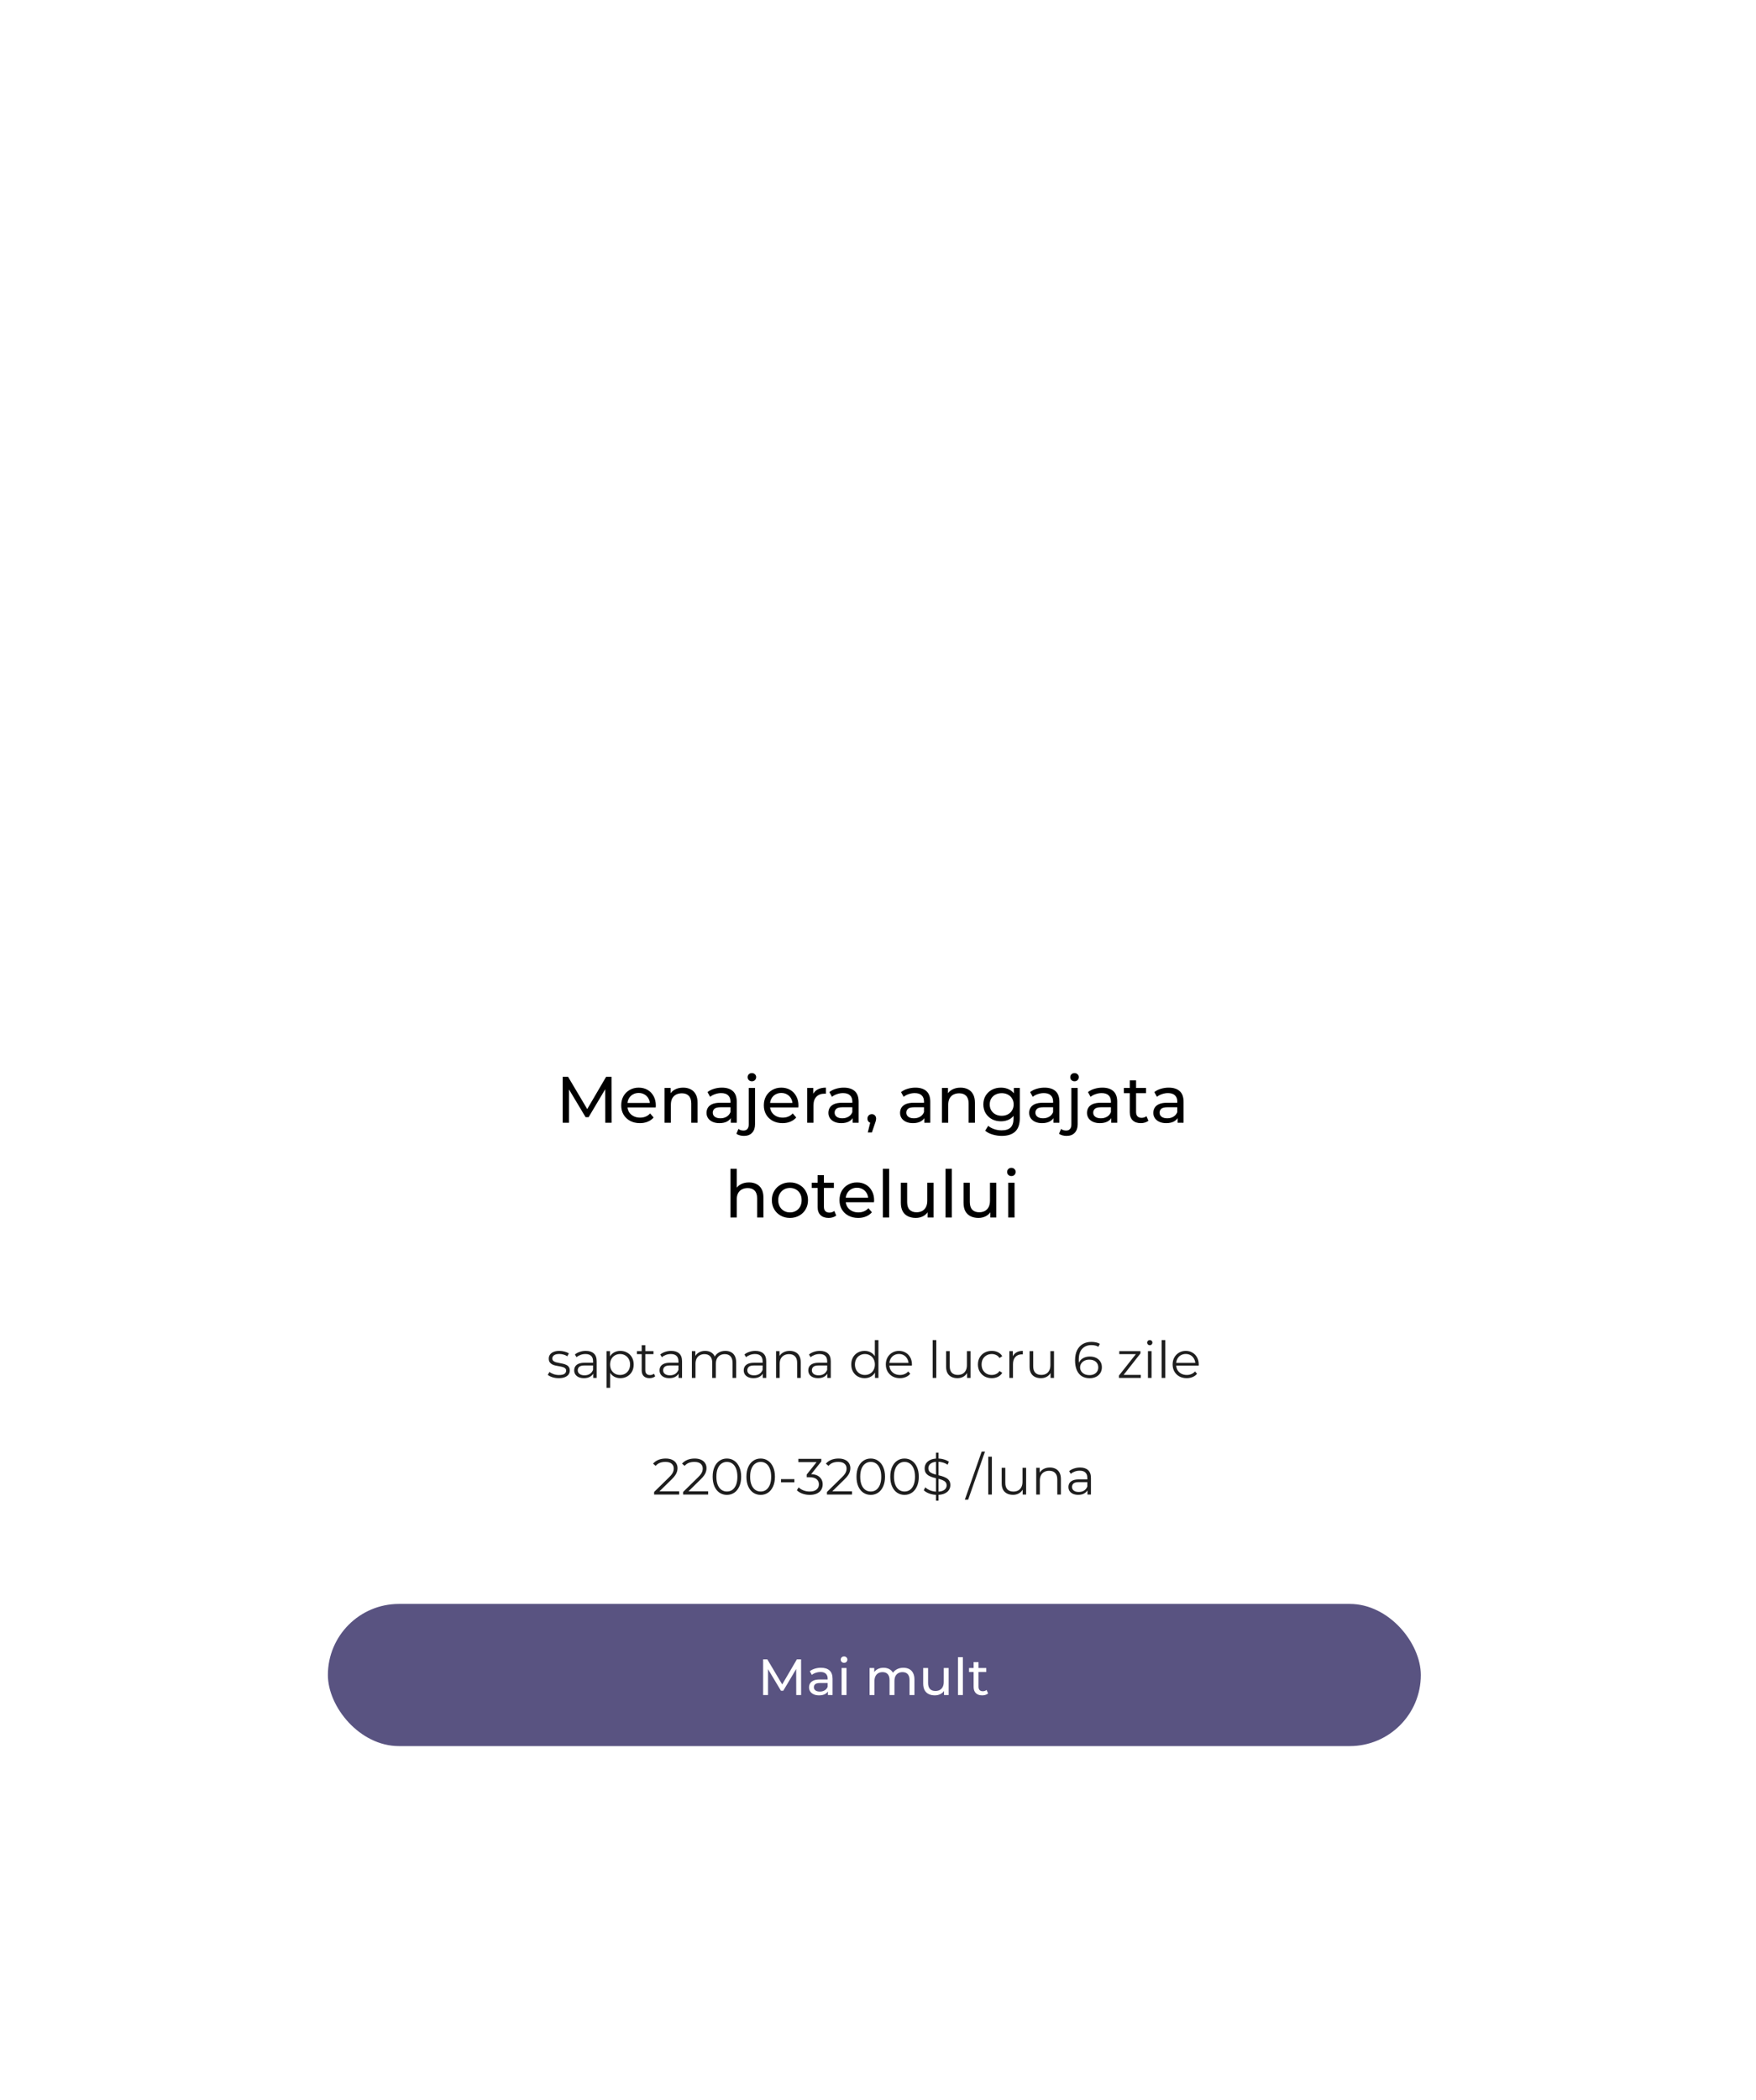 <?xml version="1.0" encoding="UTF-8"?> <svg xmlns="http://www.w3.org/2000/svg" width="482" height="576" viewBox="0 0 482 576" fill="none"> <g filter="url(#filter0_dd_89_2)"> <rect x="60" y="64" width="360" height="450" rx="20" fill="white"></rect> </g> <path d="M154.457 308V295.4H155.933L161.585 304.922H160.793L166.373 295.4H167.849L167.867 308H166.139L166.121 298.118H166.535L161.567 306.47H160.739L155.735 298.118H156.185V308H154.457ZM175.645 308.108C174.625 308.108 173.725 307.898 172.945 307.478C172.177 307.058 171.577 306.482 171.145 305.75C170.725 305.018 170.515 304.178 170.515 303.23C170.515 302.282 170.719 301.442 171.127 300.71C171.547 299.978 172.117 299.408 172.837 299C173.569 298.58 174.391 298.37 175.303 298.37C176.227 298.37 177.043 298.574 177.751 298.982C178.459 299.39 179.011 299.966 179.407 300.71C179.815 301.442 180.019 302.3 180.019 303.284C180.019 303.356 180.013 303.44 180.001 303.536C180.001 303.632 179.995 303.722 179.983 303.806H171.865V302.564H179.083L178.381 302.996C178.393 302.384 178.267 301.838 178.003 301.358C177.739 300.878 177.373 300.506 176.905 300.242C176.449 299.966 175.915 299.828 175.303 299.828C174.703 299.828 174.169 299.966 173.701 300.242C173.233 300.506 172.867 300.884 172.603 301.376C172.339 301.856 172.207 302.408 172.207 303.032V303.32C172.207 303.956 172.351 304.526 172.639 305.03C172.939 305.522 173.353 305.906 173.881 306.182C174.409 306.458 175.015 306.596 175.699 306.596C176.263 306.596 176.773 306.5 177.229 306.308C177.697 306.116 178.105 305.828 178.453 305.444L179.407 306.56C178.975 307.064 178.435 307.448 177.787 307.712C177.151 307.976 176.437 308.108 175.645 308.108ZM187.512 298.37C188.292 298.37 188.976 298.52 189.564 298.82C190.164 299.12 190.632 299.576 190.968 300.188C191.304 300.8 191.472 301.574 191.472 302.51V308H189.744V302.708C189.744 301.784 189.516 301.088 189.06 300.62C188.616 300.152 187.986 299.918 187.17 299.918C186.558 299.918 186.024 300.038 185.568 300.278C185.112 300.518 184.758 300.872 184.506 301.34C184.266 301.808 184.146 302.39 184.146 303.086V308H182.418V298.46H184.074V301.034L183.804 300.35C184.116 299.726 184.596 299.24 185.244 298.892C185.892 298.544 186.648 298.37 187.512 298.37ZM200.592 308V305.984L200.502 305.606V302.168C200.502 301.436 200.286 300.872 199.854 300.476C199.434 300.068 198.798 299.864 197.946 299.864C197.382 299.864 196.83 299.96 196.29 300.152C195.75 300.332 195.294 300.578 194.922 300.89L194.202 299.594C194.694 299.198 195.282 298.898 195.966 298.694C196.662 298.478 197.388 298.37 198.144 298.37C199.452 298.37 200.46 298.688 201.168 299.324C201.876 299.96 202.23 300.932 202.23 302.24V308H200.592ZM197.46 308.108C196.752 308.108 196.128 307.988 195.588 307.748C195.06 307.508 194.652 307.178 194.364 306.758C194.076 306.326 193.932 305.84 193.932 305.3C193.932 304.784 194.052 304.316 194.292 303.896C194.544 303.476 194.946 303.14 195.498 302.888C196.062 302.636 196.818 302.51 197.766 302.51H200.79V303.752H197.838C196.974 303.752 196.392 303.896 196.092 304.184C195.792 304.472 195.642 304.82 195.642 305.228C195.642 305.696 195.828 306.074 196.2 306.362C196.572 306.638 197.088 306.776 197.748 306.776C198.396 306.776 198.96 306.632 199.44 306.344C199.932 306.056 200.286 305.636 200.502 305.084L200.844 306.272C200.616 306.836 200.214 307.286 199.638 307.622C199.062 307.946 198.336 308.108 197.46 308.108ZM204.204 311.6C203.808 311.6 203.43 311.552 203.07 311.456C202.698 311.36 202.386 311.216 202.134 311.024L202.692 309.692C203.052 309.992 203.52 310.142 204.096 310.142C204.552 310.142 204.9 309.998 205.14 309.71C205.392 309.434 205.518 309.02 205.518 308.468V298.46H207.246V308.432C207.246 309.404 206.982 310.172 206.454 310.736C205.938 311.312 205.188 311.6 204.204 311.6ZM206.382 296.624C206.046 296.624 205.764 296.516 205.536 296.3C205.32 296.084 205.212 295.82 205.212 295.508C205.212 295.184 205.32 294.914 205.536 294.698C205.764 294.482 206.046 294.374 206.382 294.374C206.718 294.374 206.994 294.482 207.21 294.698C207.438 294.902 207.552 295.16 207.552 295.472C207.552 295.796 207.444 296.072 207.228 296.3C207.012 296.516 206.73 296.624 206.382 296.624ZM214.791 308.108C213.771 308.108 212.871 307.898 212.091 307.478C211.323 307.058 210.723 306.482 210.291 305.75C209.871 305.018 209.661 304.178 209.661 303.23C209.661 302.282 209.865 301.442 210.273 300.71C210.693 299.978 211.263 299.408 211.983 299C212.715 298.58 213.537 298.37 214.449 298.37C215.373 298.37 216.189 298.574 216.897 298.982C217.605 299.39 218.157 299.966 218.553 300.71C218.961 301.442 219.165 302.3 219.165 303.284C219.165 303.356 219.159 303.44 219.147 303.536C219.147 303.632 219.141 303.722 219.129 303.806H211.011V302.564H218.229L217.527 302.996C217.539 302.384 217.413 301.838 217.149 301.358C216.885 300.878 216.519 300.506 216.051 300.242C215.595 299.966 215.061 299.828 214.449 299.828C213.849 299.828 213.315 299.966 212.847 300.242C212.379 300.506 212.013 300.884 211.749 301.376C211.485 301.856 211.353 302.408 211.353 303.032V303.32C211.353 303.956 211.497 304.526 211.785 305.03C212.085 305.522 212.499 305.906 213.027 306.182C213.555 306.458 214.161 306.596 214.845 306.596C215.409 306.596 215.919 306.5 216.375 306.308C216.843 306.116 217.251 305.828 217.599 305.444L218.553 306.56C218.121 307.064 217.581 307.448 216.933 307.712C216.297 307.976 215.583 308.108 214.791 308.108ZM221.565 308V298.46H223.221V301.052L223.059 300.404C223.323 299.744 223.767 299.24 224.391 298.892C225.015 298.544 225.783 298.37 226.695 298.37V300.044C226.623 300.032 226.551 300.026 226.479 300.026C226.419 300.026 226.359 300.026 226.299 300.026C225.375 300.026 224.643 300.302 224.103 300.854C223.563 301.406 223.293 302.204 223.293 303.248V308H221.565ZM234.043 308V305.984L233.953 305.606V302.168C233.953 301.436 233.737 300.872 233.305 300.476C232.885 300.068 232.249 299.864 231.397 299.864C230.833 299.864 230.281 299.96 229.741 300.152C229.201 300.332 228.745 300.578 228.373 300.89L227.653 299.594C228.145 299.198 228.733 298.898 229.417 298.694C230.113 298.478 230.839 298.37 231.595 298.37C232.903 298.37 233.911 298.688 234.619 299.324C235.327 299.96 235.681 300.932 235.681 302.24V308H234.043ZM230.911 308.108C230.203 308.108 229.579 307.988 229.039 307.748C228.511 307.508 228.103 307.178 227.815 306.758C227.527 306.326 227.383 305.84 227.383 305.3C227.383 304.784 227.503 304.316 227.743 303.896C227.995 303.476 228.397 303.14 228.949 302.888C229.513 302.636 230.269 302.51 231.217 302.51H234.241V303.752H231.289C230.425 303.752 229.843 303.896 229.543 304.184C229.243 304.472 229.093 304.82 229.093 305.228C229.093 305.696 229.279 306.074 229.651 306.362C230.023 306.638 230.539 306.776 231.199 306.776C231.847 306.776 232.411 306.632 232.891 306.344C233.383 306.056 233.737 305.636 233.953 305.084L234.295 306.272C234.067 306.836 233.665 307.286 233.089 307.622C232.513 307.946 231.787 308.108 230.911 308.108ZM238.195 310.664L239.095 307.028L239.329 308.072C238.981 308.072 238.687 307.964 238.447 307.748C238.219 307.532 238.105 307.238 238.105 306.866C238.105 306.506 238.219 306.212 238.447 305.984C238.687 305.756 238.975 305.642 239.311 305.642C239.659 305.642 239.941 305.762 240.157 306.002C240.373 306.23 240.481 306.518 240.481 306.866C240.481 306.986 240.469 307.106 240.445 307.226C240.433 307.334 240.403 307.466 240.355 307.622C240.319 307.766 240.259 307.946 240.175 308.162L239.329 310.664H238.195ZM253.713 308V305.984L253.623 305.606V302.168C253.623 301.436 253.407 300.872 252.975 300.476C252.555 300.068 251.919 299.864 251.067 299.864C250.503 299.864 249.951 299.96 249.411 300.152C248.871 300.332 248.415 300.578 248.043 300.89L247.323 299.594C247.815 299.198 248.403 298.898 249.087 298.694C249.783 298.478 250.509 298.37 251.265 298.37C252.573 298.37 253.581 298.688 254.289 299.324C254.997 299.96 255.351 300.932 255.351 302.24V308H253.713ZM250.581 308.108C249.873 308.108 249.249 307.988 248.709 307.748C248.181 307.508 247.773 307.178 247.485 306.758C247.197 306.326 247.053 305.84 247.053 305.3C247.053 304.784 247.173 304.316 247.413 303.896C247.665 303.476 248.067 303.14 248.619 302.888C249.183 302.636 249.939 302.51 250.887 302.51H253.911V303.752H250.959C250.095 303.752 249.513 303.896 249.213 304.184C248.913 304.472 248.763 304.82 248.763 305.228C248.763 305.696 248.949 306.074 249.321 306.362C249.693 306.638 250.209 306.776 250.869 306.776C251.517 306.776 252.081 306.632 252.561 306.344C253.053 306.056 253.407 305.636 253.623 305.084L253.965 306.272C253.737 306.836 253.335 307.286 252.759 307.622C252.183 307.946 251.457 308.108 250.581 308.108ZM263.643 298.37C264.423 298.37 265.107 298.52 265.695 298.82C266.295 299.12 266.763 299.576 267.099 300.188C267.435 300.8 267.603 301.574 267.603 302.51V308H265.875V302.708C265.875 301.784 265.647 301.088 265.191 300.62C264.747 300.152 264.117 299.918 263.301 299.918C262.689 299.918 262.155 300.038 261.699 300.278C261.243 300.518 260.889 300.872 260.637 301.34C260.397 301.808 260.277 302.39 260.277 303.086V308H258.549V298.46H260.205V301.034L259.935 300.35C260.247 299.726 260.727 299.24 261.375 298.892C262.023 298.544 262.779 298.37 263.643 298.37ZM274.977 311.6C274.101 311.6 273.249 311.474 272.421 311.222C271.605 310.982 270.939 310.634 270.423 310.178L271.251 308.846C271.695 309.23 272.241 309.53 272.889 309.746C273.537 309.974 274.215 310.088 274.923 310.088C276.051 310.088 276.879 309.824 277.407 309.296C277.935 308.768 278.199 307.964 278.199 306.884V304.868L278.379 302.978L278.289 301.07V298.46H279.927V306.704C279.927 308.384 279.507 309.62 278.667 310.412C277.827 311.204 276.597 311.6 274.977 311.6ZM274.761 307.604C273.837 307.604 273.009 307.412 272.277 307.028C271.557 306.632 270.981 306.086 270.549 305.39C270.129 304.694 269.919 303.89 269.919 302.978C269.919 302.054 270.129 301.25 270.549 300.566C270.981 299.87 271.557 299.33 272.277 298.946C273.009 298.562 273.837 298.37 274.761 298.37C275.577 298.37 276.321 298.538 276.993 298.874C277.665 299.198 278.199 299.702 278.595 300.386C279.003 301.07 279.207 301.934 279.207 302.978C279.207 304.01 279.003 304.868 278.595 305.552C278.199 306.236 277.665 306.752 276.993 307.1C276.321 307.436 275.577 307.604 274.761 307.604ZM274.959 306.092C275.595 306.092 276.159 305.96 276.651 305.696C277.143 305.432 277.527 305.066 277.803 304.598C278.091 304.13 278.235 303.59 278.235 302.978C278.235 302.366 278.091 301.826 277.803 301.358C277.527 300.89 277.143 300.53 276.651 300.278C276.159 300.014 275.595 299.882 274.959 299.882C274.323 299.882 273.753 300.014 273.249 300.278C272.757 300.53 272.367 300.89 272.079 301.358C271.803 301.826 271.665 302.366 271.665 302.978C271.665 303.59 271.803 304.13 272.079 304.598C272.367 305.066 272.757 305.432 273.249 305.696C273.753 305.96 274.323 306.092 274.959 306.092ZM289.151 308V305.984L289.061 305.606V302.168C289.061 301.436 288.845 300.872 288.413 300.476C287.993 300.068 287.357 299.864 286.505 299.864C285.941 299.864 285.389 299.96 284.849 300.152C284.309 300.332 283.853 300.578 283.481 300.89L282.761 299.594C283.253 299.198 283.841 298.898 284.525 298.694C285.221 298.478 285.947 298.37 286.703 298.37C288.011 298.37 289.019 298.688 289.727 299.324C290.435 299.96 290.789 300.932 290.789 302.24V308H289.151ZM286.019 308.108C285.311 308.108 284.687 307.988 284.147 307.748C283.619 307.508 283.211 307.178 282.923 306.758C282.635 306.326 282.491 305.84 282.491 305.3C282.491 304.784 282.611 304.316 282.851 303.896C283.103 303.476 283.505 303.14 284.057 302.888C284.621 302.636 285.377 302.51 286.325 302.51H289.349V303.752H286.397C285.533 303.752 284.951 303.896 284.651 304.184C284.351 304.472 284.201 304.82 284.201 305.228C284.201 305.696 284.387 306.074 284.759 306.362C285.131 306.638 285.647 306.776 286.307 306.776C286.955 306.776 287.519 306.632 287.999 306.344C288.491 306.056 288.845 305.636 289.061 305.084L289.403 306.272C289.175 306.836 288.773 307.286 288.197 307.622C287.621 307.946 286.895 308.108 286.019 308.108ZM292.763 311.6C292.367 311.6 291.989 311.552 291.629 311.456C291.257 311.36 290.945 311.216 290.693 311.024L291.251 309.692C291.611 309.992 292.079 310.142 292.655 310.142C293.111 310.142 293.459 309.998 293.699 309.71C293.951 309.434 294.077 309.02 294.077 308.468V298.46H295.805V308.432C295.805 309.404 295.541 310.172 295.013 310.736C294.497 311.312 293.747 311.6 292.763 311.6ZM294.941 296.624C294.605 296.624 294.323 296.516 294.095 296.3C293.879 296.084 293.771 295.82 293.771 295.508C293.771 295.184 293.879 294.914 294.095 294.698C294.323 294.482 294.605 294.374 294.941 294.374C295.277 294.374 295.553 294.482 295.769 294.698C295.997 294.902 296.111 295.16 296.111 295.472C296.111 295.796 296.003 296.072 295.787 296.3C295.571 296.516 295.289 296.624 294.941 296.624ZM305.024 308V305.984L304.934 305.606V302.168C304.934 301.436 304.718 300.872 304.286 300.476C303.866 300.068 303.23 299.864 302.378 299.864C301.814 299.864 301.262 299.96 300.722 300.152C300.182 300.332 299.726 300.578 299.354 300.89L298.634 299.594C299.126 299.198 299.714 298.898 300.398 298.694C301.094 298.478 301.82 298.37 302.576 298.37C303.884 298.37 304.892 298.688 305.6 299.324C306.308 299.96 306.662 300.932 306.662 302.24V308H305.024ZM301.892 308.108C301.184 308.108 300.56 307.988 300.02 307.748C299.492 307.508 299.084 307.178 298.796 306.758C298.508 306.326 298.364 305.84 298.364 305.3C298.364 304.784 298.484 304.316 298.724 303.896C298.976 303.476 299.378 303.14 299.93 302.888C300.494 302.636 301.25 302.51 302.198 302.51H305.222V303.752H302.27C301.406 303.752 300.824 303.896 300.524 304.184C300.224 304.472 300.074 304.82 300.074 305.228C300.074 305.696 300.26 306.074 300.632 306.362C301.004 306.638 301.52 306.776 302.18 306.776C302.828 306.776 303.392 306.632 303.872 306.344C304.364 306.056 304.718 305.636 304.934 305.084L305.276 306.272C305.048 306.836 304.646 307.286 304.07 307.622C303.494 307.946 302.768 308.108 301.892 308.108ZM313.136 308.108C312.176 308.108 311.432 307.85 310.904 307.334C310.376 306.818 310.112 306.08 310.112 305.12V296.372H311.84V305.048C311.84 305.564 311.966 305.96 312.218 306.236C312.482 306.512 312.854 306.65 313.334 306.65C313.874 306.65 314.324 306.5 314.684 306.2L315.224 307.442C314.96 307.67 314.642 307.838 314.27 307.946C313.91 308.054 313.532 308.108 313.136 308.108ZM308.492 299.882V298.46H314.576V299.882H308.492ZM323.235 308V305.984L323.145 305.606V302.168C323.145 301.436 322.929 300.872 322.497 300.476C322.077 300.068 321.441 299.864 320.589 299.864C320.025 299.864 319.473 299.96 318.933 300.152C318.393 300.332 317.937 300.578 317.565 300.89L316.845 299.594C317.337 299.198 317.925 298.898 318.609 298.694C319.305 298.478 320.031 298.37 320.787 298.37C322.095 298.37 323.103 298.688 323.811 299.324C324.519 299.96 324.873 300.932 324.873 302.24V308H323.235ZM320.103 308.108C319.395 308.108 318.771 307.988 318.231 307.748C317.703 307.508 317.295 307.178 317.007 306.758C316.719 306.326 316.575 305.84 316.575 305.3C316.575 304.784 316.695 304.316 316.935 303.896C317.187 303.476 317.589 303.14 318.141 302.888C318.705 302.636 319.461 302.51 320.409 302.51H323.433V303.752H320.481C319.617 303.752 319.035 303.896 318.735 304.184C318.435 304.472 318.285 304.82 318.285 305.228C318.285 305.696 318.471 306.074 318.843 306.362C319.215 306.638 319.731 306.776 320.391 306.776C321.039 306.776 321.603 306.632 322.083 306.344C322.575 306.056 322.929 305.636 323.145 305.084L323.487 306.272C323.259 306.836 322.857 307.286 322.281 307.622C321.705 307.946 320.979 308.108 320.103 308.108ZM205.591 324.37C206.371 324.37 207.055 324.52 207.643 324.82C208.243 325.12 208.711 325.576 209.047 326.188C209.383 326.8 209.551 327.574 209.551 328.51V334H207.823V328.708C207.823 327.784 207.595 327.088 207.139 326.62C206.695 326.152 206.065 325.918 205.249 325.918C204.637 325.918 204.103 326.038 203.647 326.278C203.191 326.518 202.837 326.872 202.585 327.34C202.345 327.808 202.225 328.39 202.225 329.086V334H200.497V320.644H202.225V327.034L201.883 326.35C202.195 325.726 202.675 325.24 203.323 324.892C203.971 324.544 204.727 324.37 205.591 324.37ZM216.835 334.108C215.875 334.108 215.023 333.898 214.279 333.478C213.535 333.058 212.947 332.482 212.515 331.75C212.083 331.006 211.867 330.166 211.867 329.23C211.867 328.282 212.083 327.442 212.515 326.71C212.947 325.978 213.535 325.408 214.279 325C215.023 324.58 215.875 324.37 216.835 324.37C217.783 324.37 218.629 324.58 219.373 325C220.129 325.408 220.717 325.978 221.137 326.71C221.569 327.43 221.785 328.27 221.785 329.23C221.785 330.178 221.569 331.018 221.137 331.75C220.717 332.482 220.129 333.058 219.373 333.478C218.629 333.898 217.783 334.108 216.835 334.108ZM216.835 332.596C217.447 332.596 217.993 332.458 218.473 332.182C218.965 331.906 219.349 331.516 219.625 331.012C219.901 330.496 220.039 329.902 220.039 329.23C220.039 328.546 219.901 327.958 219.625 327.466C219.349 326.962 218.965 326.572 218.473 326.296C217.993 326.02 217.447 325.882 216.835 325.882C216.223 325.882 215.677 326.02 215.197 326.296C214.717 326.572 214.333 326.962 214.045 327.466C213.757 327.958 213.613 328.546 213.613 329.23C213.613 329.902 213.757 330.496 214.045 331.012C214.333 331.516 214.717 331.906 215.197 332.182C215.677 332.458 216.223 332.596 216.835 332.596ZM227.451 334.108C226.491 334.108 225.747 333.85 225.219 333.334C224.691 332.818 224.427 332.08 224.427 331.12V322.372H226.155V331.048C226.155 331.564 226.281 331.96 226.533 332.236C226.797 332.512 227.169 332.65 227.649 332.65C228.189 332.65 228.639 332.5 228.999 332.2L229.539 333.442C229.275 333.67 228.957 333.838 228.585 333.946C228.225 334.054 227.847 334.108 227.451 334.108ZM222.807 325.882V324.46H228.891V325.882H222.807ZM235.56 334.108C234.54 334.108 233.64 333.898 232.86 333.478C232.092 333.058 231.492 332.482 231.06 331.75C230.64 331.018 230.43 330.178 230.43 329.23C230.43 328.282 230.634 327.442 231.042 326.71C231.462 325.978 232.032 325.408 232.752 325C233.484 324.58 234.306 324.37 235.218 324.37C236.142 324.37 236.958 324.574 237.666 324.982C238.374 325.39 238.926 325.966 239.322 326.71C239.73 327.442 239.934 328.3 239.934 329.284C239.934 329.356 239.928 329.44 239.916 329.536C239.916 329.632 239.91 329.722 239.898 329.806H231.78V328.564H238.998L238.296 328.996C238.308 328.384 238.182 327.838 237.918 327.358C237.654 326.878 237.288 326.506 236.82 326.242C236.364 325.966 235.83 325.828 235.218 325.828C234.618 325.828 234.084 325.966 233.616 326.242C233.148 326.506 232.782 326.884 232.518 327.376C232.254 327.856 232.122 328.408 232.122 329.032V329.32C232.122 329.956 232.266 330.526 232.554 331.03C232.854 331.522 233.268 331.906 233.796 332.182C234.324 332.458 234.93 332.596 235.614 332.596C236.178 332.596 236.688 332.5 237.144 332.308C237.612 332.116 238.02 331.828 238.368 331.444L239.322 332.56C238.89 333.064 238.35 333.448 237.702 333.712C237.066 333.976 236.352 334.108 235.56 334.108ZM242.333 334V320.644H244.061V334H242.333ZM251.375 334.108C250.559 334.108 249.839 333.958 249.215 333.658C248.603 333.358 248.123 332.902 247.775 332.29C247.439 331.666 247.271 330.886 247.271 329.95V324.46H248.999V329.752C248.999 330.688 249.221 331.39 249.665 331.858C250.121 332.326 250.757 332.56 251.573 332.56C252.173 332.56 252.695 332.44 253.139 332.2C253.583 331.948 253.925 331.588 254.165 331.12C254.405 330.64 254.525 330.064 254.525 329.392V324.46H256.253V334H254.615V331.426L254.885 332.11C254.573 332.746 254.105 333.238 253.481 333.586C252.857 333.934 252.155 334.108 251.375 334.108ZM259.542 334V320.644H261.27V334H259.542ZM268.584 334.108C267.768 334.108 267.048 333.958 266.424 333.658C265.812 333.358 265.332 332.902 264.984 332.29C264.648 331.666 264.48 330.886 264.48 329.95V324.46H266.208V329.752C266.208 330.688 266.43 331.39 266.874 331.858C267.33 332.326 267.966 332.56 268.782 332.56C269.382 332.56 269.904 332.44 270.348 332.2C270.792 331.948 271.134 331.588 271.374 331.12C271.614 330.64 271.734 330.064 271.734 329.392V324.46H273.462V334H271.824V331.426L272.094 332.11C271.782 332.746 271.314 333.238 270.69 333.586C270.066 333.934 269.364 334.108 268.584 334.108ZM276.751 334V324.46H278.479V334H276.751ZM277.615 322.624C277.279 322.624 276.997 322.516 276.769 322.3C276.553 322.084 276.445 321.82 276.445 321.508C276.445 321.184 276.553 320.914 276.769 320.698C276.997 320.482 277.279 320.374 277.615 320.374C277.951 320.374 278.227 320.482 278.443 320.698C278.671 320.902 278.785 321.16 278.785 321.472C278.785 321.796 278.677 322.072 278.461 322.3C278.245 322.516 277.963 322.624 277.615 322.624Z" fill="black"></path> <rect x="90" y="440" width="300" height="39" rx="19.5" fill="#595381"></rect> <path d="M209.47 465V455.2H210.618L215.014 462.606H214.398L218.738 455.2H219.886L219.9 465H218.556L218.542 457.314H218.864L215 463.81H214.356L210.464 457.314H210.814V465H209.47ZM227.251 465V463.432L227.181 463.138V460.464C227.181 459.895 227.013 459.456 226.677 459.148C226.35 458.831 225.856 458.672 225.193 458.672C224.754 458.672 224.325 458.747 223.905 458.896C223.485 459.036 223.13 459.227 222.841 459.47L222.281 458.462C222.664 458.154 223.121 457.921 223.653 457.762C224.194 457.594 224.759 457.51 225.347 457.51C226.364 457.51 227.148 457.757 227.699 458.252C228.25 458.747 228.525 459.503 228.525 460.52V465H227.251ZM224.815 465.084C224.264 465.084 223.779 464.991 223.359 464.804C222.948 464.617 222.631 464.361 222.407 464.034C222.183 463.698 222.071 463.32 222.071 462.9C222.071 462.499 222.164 462.135 222.351 461.808C222.547 461.481 222.86 461.22 223.289 461.024C223.728 460.828 224.316 460.73 225.053 460.73H227.405V461.696H225.109C224.437 461.696 223.984 461.808 223.751 462.032C223.518 462.256 223.401 462.527 223.401 462.844C223.401 463.208 223.546 463.502 223.835 463.726C224.124 463.941 224.526 464.048 225.039 464.048C225.543 464.048 225.982 463.936 226.355 463.712C226.738 463.488 227.013 463.161 227.181 462.732L227.447 463.656C227.27 464.095 226.957 464.445 226.509 464.706C226.061 464.958 225.496 465.084 224.815 465.084ZM231.012 465V457.58H232.356V465H231.012ZM231.684 456.152C231.423 456.152 231.204 456.068 231.026 455.9C230.858 455.732 230.774 455.527 230.774 455.284C230.774 455.032 230.858 454.822 231.026 454.654C231.204 454.486 231.423 454.402 231.684 454.402C231.946 454.402 232.16 454.486 232.328 454.654C232.506 454.813 232.594 455.013 232.594 455.256C232.594 455.508 232.51 455.723 232.342 455.9C232.174 456.068 231.955 456.152 231.684 456.152ZM247.964 457.51C248.562 457.51 249.089 457.627 249.546 457.86C250.004 458.093 250.358 458.448 250.61 458.924C250.872 459.4 251.002 460.002 251.002 460.73V465H249.658V460.884C249.658 460.165 249.49 459.624 249.154 459.26C248.818 458.896 248.347 458.714 247.74 458.714C247.292 458.714 246.9 458.807 246.564 458.994C246.228 459.181 245.967 459.456 245.78 459.82C245.603 460.184 245.514 460.637 245.514 461.178V465H244.17V460.884C244.17 460.165 244.002 459.624 243.666 459.26C243.34 458.896 242.868 458.714 242.252 458.714C241.814 458.714 241.426 458.807 241.09 458.994C240.754 459.181 240.493 459.456 240.306 459.82C240.12 460.184 240.026 460.637 240.026 461.178V465H238.682V457.58H239.97V459.554L239.76 459.05C239.994 458.565 240.353 458.187 240.838 457.916C241.324 457.645 241.888 457.51 242.532 457.51C243.242 457.51 243.853 457.687 244.366 458.042C244.88 458.387 245.216 458.915 245.374 459.624L244.828 459.4C245.052 458.831 245.444 458.373 246.004 458.028C246.564 457.683 247.218 457.51 247.964 457.51ZM256.597 465.084C255.963 465.084 255.403 464.967 254.917 464.734C254.441 464.501 254.068 464.146 253.797 463.67C253.536 463.185 253.405 462.578 253.405 461.85V457.58H254.749V461.696C254.749 462.424 254.922 462.97 255.267 463.334C255.622 463.698 256.117 463.88 256.751 463.88C257.218 463.88 257.624 463.787 257.969 463.6C258.315 463.404 258.581 463.124 258.767 462.76C258.954 462.387 259.047 461.939 259.047 461.416V457.58H260.391V465H259.117V462.998L259.327 463.53C259.085 464.025 258.721 464.407 258.235 464.678C257.75 464.949 257.204 465.084 256.597 465.084ZM262.95 465V454.612H264.294V465H262.95ZM269.599 465.084C268.853 465.084 268.274 464.883 267.863 464.482C267.453 464.081 267.247 463.507 267.247 462.76V455.956H268.591V462.704C268.591 463.105 268.689 463.413 268.885 463.628C269.091 463.843 269.38 463.95 269.753 463.95C270.173 463.95 270.523 463.833 270.803 463.6L271.223 464.566C271.018 464.743 270.771 464.874 270.481 464.958C270.201 465.042 269.907 465.084 269.599 465.084ZM265.987 458.686V457.58H270.719V458.686H265.987Z" fill="white"></path> <path opacity="0.88" d="M179.546 410V409.286L183.62 405.296C183.993 404.932 184.273 404.615 184.46 404.344C184.647 404.064 184.773 403.803 184.838 403.56C184.903 403.317 184.936 403.089 184.936 402.874C184.936 402.305 184.74 401.857 184.348 401.53C183.965 401.203 183.396 401.04 182.64 401.04C182.061 401.04 181.548 401.129 181.1 401.306C180.661 401.483 180.283 401.759 179.966 402.132L179.252 401.516C179.635 401.068 180.125 400.723 180.722 400.48C181.319 400.237 181.987 400.116 182.724 400.116C183.387 400.116 183.961 400.223 184.446 400.438C184.931 400.643 185.305 400.947 185.566 401.348C185.837 401.749 185.972 402.221 185.972 402.762C185.972 403.079 185.925 403.392 185.832 403.7C185.748 404.008 185.589 404.335 185.356 404.68C185.132 405.016 184.801 405.399 184.362 405.828L180.624 409.496L180.344 409.104H186.42V410H179.546ZM187.503 410V409.286L191.577 405.296C191.95 404.932 192.23 404.615 192.417 404.344C192.604 404.064 192.73 403.803 192.795 403.56C192.86 403.317 192.893 403.089 192.893 402.874C192.893 402.305 192.697 401.857 192.305 401.53C191.922 401.203 191.353 401.04 190.597 401.04C190.018 401.04 189.505 401.129 189.057 401.306C188.618 401.483 188.24 401.759 187.923 402.132L187.209 401.516C187.592 401.068 188.082 400.723 188.679 400.48C189.276 400.237 189.944 400.116 190.681 400.116C191.344 400.116 191.918 400.223 192.403 400.438C192.888 400.643 193.262 400.947 193.523 401.348C193.794 401.749 193.929 402.221 193.929 402.762C193.929 403.079 193.882 403.392 193.789 403.7C193.705 404.008 193.546 404.335 193.313 404.68C193.089 405.016 192.758 405.399 192.319 405.828L188.581 409.496L188.301 409.104H194.377V410H187.503ZM199.521 410.084C198.765 410.084 198.093 409.888 197.505 409.496C196.917 409.095 196.455 408.525 196.119 407.788C195.783 407.041 195.615 406.145 195.615 405.1C195.615 404.055 195.783 403.163 196.119 402.426C196.455 401.679 196.917 401.11 197.505 400.718C198.093 400.317 198.765 400.116 199.521 400.116C200.277 400.116 200.949 400.317 201.537 400.718C202.125 401.11 202.587 401.679 202.923 402.426C203.268 403.163 203.441 404.055 203.441 405.1C203.441 406.145 203.268 407.041 202.923 407.788C202.587 408.525 202.125 409.095 201.537 409.496C200.949 409.888 200.277 410.084 199.521 410.084ZM199.521 409.16C200.099 409.16 200.603 409.006 201.033 408.698C201.462 408.381 201.798 407.923 202.041 407.326C202.283 406.719 202.405 405.977 202.405 405.1C202.405 404.223 202.283 403.485 202.041 402.888C201.798 402.281 201.462 401.824 201.033 401.516C200.603 401.199 200.099 401.04 199.521 401.04C198.961 401.04 198.461 401.199 198.023 401.516C197.584 401.824 197.243 402.281 197.001 402.888C196.758 403.485 196.637 404.223 196.637 405.1C196.637 405.977 196.758 406.719 197.001 407.326C197.243 407.923 197.584 408.381 198.023 408.698C198.461 409.006 198.961 409.16 199.521 409.16ZM208.79 410.084C208.034 410.084 207.362 409.888 206.774 409.496C206.186 409.095 205.724 408.525 205.388 407.788C205.052 407.041 204.884 406.145 204.884 405.1C204.884 404.055 205.052 403.163 205.388 402.426C205.724 401.679 206.186 401.11 206.774 400.718C207.362 400.317 208.034 400.116 208.79 400.116C209.546 400.116 210.218 400.317 210.806 400.718C211.394 401.11 211.856 401.679 212.192 402.426C212.538 403.163 212.71 404.055 212.71 405.1C212.71 406.145 212.538 407.041 212.192 407.788C211.856 408.525 211.394 409.095 210.806 409.496C210.218 409.888 209.546 410.084 208.79 410.084ZM208.79 409.16C209.369 409.16 209.873 409.006 210.302 408.698C210.732 408.381 211.068 407.923 211.31 407.326C211.553 406.719 211.674 405.977 211.674 405.1C211.674 404.223 211.553 403.485 211.31 402.888C211.068 402.281 210.732 401.824 210.302 401.516C209.873 401.199 209.369 401.04 208.79 401.04C208.23 401.04 207.731 401.199 207.292 401.516C206.854 401.824 206.513 402.281 206.27 402.888C206.028 403.485 205.906 404.223 205.906 405.1C205.906 405.977 206.028 406.719 206.27 407.326C206.513 407.923 206.854 408.381 207.292 408.698C207.731 409.006 208.23 409.16 208.79 409.16ZM214.375 406.64V405.772H218.043V406.64H214.375ZM222.261 410.084C221.552 410.084 220.88 409.972 220.245 409.748C219.62 409.515 219.116 409.207 218.733 408.824L219.223 408.026C219.541 408.353 219.965 408.623 220.497 408.838C221.039 409.053 221.627 409.16 222.261 409.16C223.073 409.16 223.694 408.983 224.123 408.628C224.562 408.273 224.781 407.797 224.781 407.2C224.781 406.603 224.567 406.127 224.137 405.772C223.717 405.417 223.05 405.24 222.135 405.24H221.435V404.498L224.459 400.704L224.599 401.096H219.139V400.2H225.439V400.914L222.415 404.708L221.925 404.386H222.303C223.479 404.386 224.357 404.647 224.935 405.17C225.523 405.693 225.817 406.365 225.817 407.186C225.817 407.737 225.687 408.231 225.425 408.67C225.164 409.109 224.767 409.454 224.235 409.706C223.713 409.958 223.055 410.084 222.261 410.084ZM226.987 410V409.286L231.061 405.296C231.435 404.932 231.715 404.615 231.901 404.344C232.088 404.064 232.214 403.803 232.279 403.56C232.345 403.317 232.377 403.089 232.377 402.874C232.377 402.305 232.181 401.857 231.789 401.53C231.407 401.203 230.837 401.04 230.081 401.04C229.503 401.04 228.989 401.129 228.541 401.306C228.103 401.483 227.725 401.759 227.407 402.132L226.693 401.516C227.076 401.068 227.566 400.723 228.163 400.48C228.761 400.237 229.428 400.116 230.165 400.116C230.828 400.116 231.402 400.223 231.887 400.438C232.373 400.643 232.746 400.947 233.007 401.348C233.278 401.749 233.413 402.221 233.413 402.762C233.413 403.079 233.367 403.392 233.273 403.7C233.189 404.008 233.031 404.335 232.797 404.68C232.573 405.016 232.242 405.399 231.803 405.828L228.065 409.496L227.785 409.104H233.861V410H226.987ZM239.005 410.084C238.249 410.084 237.577 409.888 236.989 409.496C236.401 409.095 235.939 408.525 235.603 407.788C235.267 407.041 235.099 406.145 235.099 405.1C235.099 404.055 235.267 403.163 235.603 402.426C235.939 401.679 236.401 401.11 236.989 400.718C237.577 400.317 238.249 400.116 239.005 400.116C239.761 400.116 240.433 400.317 241.021 400.718C241.609 401.11 242.071 401.679 242.407 402.426C242.752 403.163 242.925 404.055 242.925 405.1C242.925 406.145 242.752 407.041 242.407 407.788C242.071 408.525 241.609 409.095 241.021 409.496C240.433 409.888 239.761 410.084 239.005 410.084ZM239.005 409.16C239.584 409.16 240.088 409.006 240.517 408.698C240.946 408.381 241.282 407.923 241.525 407.326C241.768 406.719 241.889 405.977 241.889 405.1C241.889 404.223 241.768 403.485 241.525 402.888C241.282 402.281 240.946 401.824 240.517 401.516C240.088 401.199 239.584 401.04 239.005 401.04C238.445 401.04 237.946 401.199 237.507 401.516C237.068 401.824 236.728 402.281 236.485 402.888C236.242 403.485 236.121 404.223 236.121 405.1C236.121 405.977 236.242 406.719 236.485 407.326C236.728 407.923 237.068 408.381 237.507 408.698C237.946 409.006 238.445 409.16 239.005 409.16ZM248.275 410.084C247.519 410.084 246.847 409.888 246.259 409.496C245.671 409.095 245.209 408.525 244.873 407.788C244.537 407.041 244.369 406.145 244.369 405.1C244.369 404.055 244.537 403.163 244.873 402.426C245.209 401.679 245.671 401.11 246.259 400.718C246.847 400.317 247.519 400.116 248.275 400.116C249.031 400.116 249.703 400.317 250.291 400.718C250.879 401.11 251.341 401.679 251.677 402.426C252.022 403.163 252.195 404.055 252.195 405.1C252.195 406.145 252.022 407.041 251.677 407.788C251.341 408.525 250.879 409.095 250.291 409.496C249.703 409.888 249.031 410.084 248.275 410.084ZM248.275 409.16C248.853 409.16 249.357 409.006 249.787 408.698C250.216 408.381 250.552 407.923 250.795 407.326C251.037 406.719 251.159 405.977 251.159 405.1C251.159 404.223 251.037 403.485 250.795 402.888C250.552 402.281 250.216 401.824 249.787 401.516C249.357 401.199 248.853 401.04 248.275 401.04C247.715 401.04 247.215 401.199 246.777 401.516C246.338 401.824 245.997 402.281 245.755 402.888C245.512 403.485 245.391 404.223 245.391 405.1C245.391 405.977 245.512 406.719 245.755 407.326C245.997 407.923 246.338 408.381 246.777 408.698C247.215 409.006 247.715 409.16 248.275 409.16ZM256.914 411.68V398.52H257.614V411.68H256.914ZM257.208 410.084C256.48 410.084 255.78 409.967 255.108 409.734C254.445 409.491 253.932 409.183 253.568 408.81L253.974 408.012C254.319 408.348 254.781 408.633 255.36 408.866C255.948 409.09 256.564 409.202 257.208 409.202C257.824 409.202 258.323 409.127 258.706 408.978C259.098 408.819 259.383 408.609 259.56 408.348C259.747 408.087 259.84 407.797 259.84 407.48C259.84 407.097 259.728 406.789 259.504 406.556C259.289 406.323 259.005 406.141 258.65 406.01C258.295 405.87 257.903 405.749 257.474 405.646C257.045 405.543 256.615 405.436 256.186 405.324C255.757 405.203 255.36 405.044 254.996 404.848C254.641 404.652 254.352 404.395 254.128 404.078C253.913 403.751 253.806 403.327 253.806 402.804C253.806 402.319 253.932 401.875 254.184 401.474C254.445 401.063 254.842 400.737 255.374 400.494C255.906 400.242 256.587 400.116 257.418 400.116C257.969 400.116 258.515 400.195 259.056 400.354C259.597 400.503 260.064 400.713 260.456 400.984L260.106 401.81C259.686 401.53 259.238 401.325 258.762 401.194C258.295 401.063 257.843 400.998 257.404 400.998C256.816 400.998 256.331 401.077 255.948 401.236C255.565 401.395 255.281 401.609 255.094 401.88C254.917 402.141 254.828 402.44 254.828 402.776C254.828 403.159 254.935 403.467 255.15 403.7C255.374 403.933 255.663 404.115 256.018 404.246C256.382 404.377 256.779 404.493 257.208 404.596C257.637 404.699 258.062 404.811 258.482 404.932C258.911 405.053 259.303 405.212 259.658 405.408C260.022 405.595 260.311 405.847 260.526 406.164C260.75 406.481 260.862 406.897 260.862 407.41C260.862 407.886 260.731 408.329 260.47 408.74C260.209 409.141 259.807 409.468 259.266 409.72C258.734 409.963 258.048 410.084 257.208 410.084ZM264.837 411.4L269.458 398.212H270.368L265.748 411.4H264.837ZM271.263 410V399.612H272.257V410H271.263ZM278.061 410.07C277.435 410.07 276.889 409.953 276.423 409.72C275.956 409.487 275.592 409.137 275.331 408.67C275.079 408.203 274.953 407.62 274.953 406.92V402.65H275.947V406.808C275.947 407.592 276.138 408.185 276.521 408.586C276.913 408.978 277.459 409.174 278.159 409.174C278.672 409.174 279.115 409.071 279.489 408.866C279.871 408.651 280.161 408.343 280.357 407.942C280.562 407.541 280.665 407.06 280.665 406.5V402.65H281.659V410H280.707V407.984L280.861 408.348C280.627 408.889 280.263 409.314 279.769 409.622C279.283 409.921 278.714 410.07 278.061 410.07ZM288.181 402.58C288.778 402.58 289.301 402.697 289.749 402.93C290.206 403.154 290.561 403.499 290.813 403.966C291.074 404.433 291.205 405.021 291.205 405.73V410H290.211V405.828C290.211 405.053 290.015 404.47 289.623 404.078C289.24 403.677 288.699 403.476 287.999 403.476C287.476 403.476 287.019 403.583 286.627 403.798C286.244 404.003 285.946 404.307 285.731 404.708C285.526 405.1 285.423 405.576 285.423 406.136V410H284.429V402.65H285.381V404.666L285.227 404.288C285.46 403.756 285.834 403.341 286.347 403.042C286.86 402.734 287.472 402.58 288.181 402.58ZM298.496 410V408.376L298.454 408.11V405.394C298.454 404.769 298.277 404.288 297.922 403.952C297.577 403.616 297.059 403.448 296.368 403.448C295.892 403.448 295.439 403.527 295.01 403.686C294.581 403.845 294.217 404.055 293.918 404.316L293.47 403.574C293.843 403.257 294.291 403.014 294.814 402.846C295.337 402.669 295.887 402.58 296.466 402.58C297.418 402.58 298.151 402.818 298.664 403.294C299.187 403.761 299.448 404.475 299.448 405.436V410H298.496ZM295.962 410.07C295.411 410.07 294.931 409.981 294.52 409.804C294.119 409.617 293.811 409.365 293.596 409.048C293.381 408.721 293.274 408.348 293.274 407.928C293.274 407.545 293.363 407.2 293.54 406.892C293.727 406.575 294.025 406.323 294.436 406.136C294.856 405.94 295.416 405.842 296.116 405.842H298.65V406.584H296.144C295.435 406.584 294.94 406.71 294.66 406.962C294.389 407.214 294.254 407.527 294.254 407.9C294.254 408.32 294.417 408.656 294.744 408.908C295.071 409.16 295.528 409.286 296.116 409.286C296.676 409.286 297.157 409.16 297.558 408.908C297.969 408.647 298.267 408.273 298.454 407.788L298.678 408.474C298.491 408.959 298.165 409.347 297.698 409.636C297.241 409.925 296.662 410.07 295.962 410.07Z" fill="black"></path> <path opacity="0.88" d="M153.36 378.07C152.753 378.07 152.179 377.986 151.638 377.818C151.097 377.641 150.672 377.421 150.364 377.16L150.812 376.376C151.111 376.6 151.493 376.796 151.96 376.964C152.427 377.123 152.917 377.202 153.43 377.202C154.13 377.202 154.634 377.095 154.942 376.88C155.25 376.656 155.404 376.362 155.404 375.998C155.404 375.727 155.315 375.517 155.138 375.368C154.97 375.209 154.746 375.093 154.466 375.018C154.186 374.934 153.873 374.864 153.528 374.808C153.183 374.752 152.837 374.687 152.492 374.612C152.156 374.537 151.848 374.43 151.568 374.29C151.288 374.141 151.059 373.94 150.882 373.688C150.714 373.436 150.63 373.1 150.63 372.68C150.63 372.279 150.742 371.919 150.966 371.602C151.19 371.285 151.517 371.037 151.946 370.86C152.385 370.673 152.917 370.58 153.542 370.58C154.018 370.58 154.494 370.645 154.97 370.776C155.446 370.897 155.838 371.061 156.146 371.266L155.712 372.064C155.385 371.84 155.035 371.681 154.662 371.588C154.289 371.485 153.915 371.434 153.542 371.434C152.879 371.434 152.389 371.551 152.072 371.784C151.764 372.008 151.61 372.297 151.61 372.652C151.61 372.932 151.694 373.151 151.862 373.31C152.039 373.469 152.268 373.595 152.548 373.688C152.837 373.772 153.15 373.842 153.486 373.898C153.831 373.954 154.172 374.024 154.508 374.108C154.853 374.183 155.166 374.29 155.446 374.43C155.735 374.561 155.964 374.752 156.132 375.004C156.309 375.247 156.398 375.569 156.398 375.97C156.398 376.399 156.277 376.773 156.034 377.09C155.801 377.398 155.455 377.641 154.998 377.818C154.55 377.986 154.004 378.07 153.36 378.07ZM162.828 378V376.376L162.786 376.11V373.394C162.786 372.769 162.609 372.288 162.254 371.952C161.909 371.616 161.391 371.448 160.7 371.448C160.224 371.448 159.771 371.527 159.342 371.686C158.913 371.845 158.549 372.055 158.25 372.316L157.802 371.574C158.175 371.257 158.623 371.014 159.146 370.846C159.669 370.669 160.219 370.58 160.798 370.58C161.75 370.58 162.483 370.818 162.996 371.294C163.519 371.761 163.78 372.475 163.78 373.436V378H162.828ZM160.294 378.07C159.743 378.07 159.263 377.981 158.852 377.804C158.451 377.617 158.143 377.365 157.928 377.048C157.713 376.721 157.606 376.348 157.606 375.928C157.606 375.545 157.695 375.2 157.872 374.892C158.059 374.575 158.357 374.323 158.768 374.136C159.188 373.94 159.748 373.842 160.448 373.842H162.982V374.584H160.476C159.767 374.584 159.272 374.71 158.992 374.962C158.721 375.214 158.586 375.527 158.586 375.9C158.586 376.32 158.749 376.656 159.076 376.908C159.403 377.16 159.86 377.286 160.448 377.286C161.008 377.286 161.489 377.16 161.89 376.908C162.301 376.647 162.599 376.273 162.786 375.788L163.01 376.474C162.823 376.959 162.497 377.347 162.03 377.636C161.573 377.925 160.994 378.07 160.294 378.07ZM170.274 378.07C169.639 378.07 169.065 377.925 168.552 377.636C168.038 377.337 167.628 376.913 167.32 376.362C167.021 375.802 166.872 375.121 166.872 374.318C166.872 373.515 167.021 372.839 167.32 372.288C167.618 371.728 168.024 371.303 168.538 371.014C169.051 370.725 169.63 370.58 170.274 370.58C170.974 370.58 171.599 370.739 172.15 371.056C172.71 371.364 173.148 371.803 173.466 372.372C173.783 372.932 173.942 373.581 173.942 374.318C173.942 375.065 173.783 375.718 173.466 376.278C173.148 376.838 172.71 377.277 172.15 377.594C171.599 377.911 170.974 378.07 170.274 378.07ZM166.48 380.716V370.65H167.432V372.862L167.334 374.332L167.474 375.816V380.716H166.48ZM170.204 377.188C170.726 377.188 171.193 377.071 171.604 376.838C172.014 376.595 172.341 376.259 172.584 375.83C172.826 375.391 172.948 374.887 172.948 374.318C172.948 373.749 172.826 373.249 172.584 372.82C172.341 372.391 172.014 372.055 171.604 371.812C171.193 371.569 170.726 371.448 170.204 371.448C169.681 371.448 169.21 371.569 168.79 371.812C168.379 372.055 168.052 372.391 167.81 372.82C167.576 373.249 167.46 373.749 167.46 374.318C167.46 374.887 167.576 375.391 167.81 375.83C168.052 376.259 168.379 376.595 168.79 376.838C169.21 377.071 169.681 377.188 170.204 377.188ZM178.292 378.07C177.601 378.07 177.069 377.883 176.696 377.51C176.323 377.137 176.136 376.609 176.136 375.928V369.026H177.13V375.872C177.13 376.301 177.237 376.633 177.452 376.866C177.676 377.099 177.993 377.216 178.404 377.216C178.843 377.216 179.207 377.09 179.496 376.838L179.846 377.552C179.65 377.729 179.412 377.86 179.132 377.944C178.861 378.028 178.581 378.07 178.292 378.07ZM174.82 371.476V370.65H179.37V371.476H174.82ZM186.262 378V376.376L186.22 376.11V373.394C186.22 372.769 186.042 372.288 185.688 371.952C185.342 371.616 184.824 371.448 184.134 371.448C183.658 371.448 183.205 371.527 182.776 371.686C182.346 371.845 181.982 372.055 181.684 372.316L181.236 371.574C181.609 371.257 182.057 371.014 182.58 370.846C183.102 370.669 183.653 370.58 184.232 370.58C185.184 370.58 185.916 370.818 186.43 371.294C186.952 371.761 187.214 372.475 187.214 373.436V378H186.262ZM183.728 378.07C183.177 378.07 182.696 377.981 182.286 377.804C181.884 377.617 181.576 377.365 181.362 377.048C181.147 376.721 181.04 376.348 181.04 375.928C181.04 375.545 181.128 375.2 181.306 374.892C181.492 374.575 181.791 374.323 182.202 374.136C182.622 373.94 183.182 373.842 183.882 373.842H186.416V374.584H183.91C183.2 374.584 182.706 374.71 182.426 374.962C182.155 375.214 182.02 375.527 182.02 375.9C182.02 376.32 182.183 376.656 182.51 376.908C182.836 377.16 183.294 377.286 183.882 377.286C184.442 377.286 184.922 377.16 185.324 376.908C185.734 376.647 186.033 376.273 186.22 375.788L186.444 376.474C186.257 376.959 185.93 377.347 185.464 377.636C185.006 377.925 184.428 378.07 183.728 378.07ZM199.097 370.58C199.695 370.58 200.213 370.697 200.651 370.93C201.099 371.154 201.445 371.499 201.687 371.966C201.939 372.433 202.065 373.021 202.065 373.73V378H201.071V373.828C201.071 373.053 200.885 372.47 200.511 372.078C200.147 371.677 199.629 371.476 198.957 371.476C198.453 371.476 198.015 371.583 197.641 371.798C197.277 372.003 196.993 372.307 196.787 372.708C196.591 373.1 196.493 373.576 196.493 374.136V378H195.499V373.828C195.499 373.053 195.313 372.47 194.939 372.078C194.566 371.677 194.043 371.476 193.371 371.476C192.877 371.476 192.443 371.583 192.069 371.798C191.696 372.003 191.407 372.307 191.201 372.708C191.005 373.1 190.907 373.576 190.907 374.136V378H189.913V370.65H190.865V372.638L190.711 372.288C190.935 371.756 191.295 371.341 191.789 371.042C192.293 370.734 192.886 370.58 193.567 370.58C194.286 370.58 194.897 370.762 195.401 371.126C195.905 371.481 196.232 372.017 196.381 372.736L195.989 372.582C196.204 371.985 196.582 371.504 197.123 371.14C197.674 370.767 198.332 370.58 199.097 370.58ZM209.367 378V376.376L209.325 376.11V373.394C209.325 372.769 209.148 372.288 208.793 371.952C208.448 371.616 207.93 371.448 207.239 371.448C206.763 371.448 206.31 371.527 205.881 371.686C205.452 371.845 205.088 372.055 204.789 372.316L204.341 371.574C204.714 371.257 205.162 371.014 205.685 370.846C206.208 370.669 206.758 370.58 207.337 370.58C208.289 370.58 209.022 370.818 209.535 371.294C210.058 371.761 210.319 372.475 210.319 373.436V378H209.367ZM206.833 378.07C206.282 378.07 205.802 377.981 205.391 377.804C204.99 377.617 204.682 377.365 204.467 377.048C204.252 376.721 204.145 376.348 204.145 375.928C204.145 375.545 204.234 375.2 204.411 374.892C204.598 374.575 204.896 374.323 205.307 374.136C205.727 373.94 206.287 373.842 206.987 373.842H209.521V374.584H207.015C206.306 374.584 205.811 374.71 205.531 374.962C205.26 375.214 205.125 375.527 205.125 375.9C205.125 376.32 205.288 376.656 205.615 376.908C205.942 377.16 206.399 377.286 206.987 377.286C207.547 377.286 208.028 377.16 208.429 376.908C208.84 376.647 209.138 376.273 209.325 375.788L209.549 376.474C209.362 376.959 209.036 377.347 208.569 377.636C208.112 377.925 207.533 378.07 206.833 378.07ZM216.771 370.58C217.368 370.58 217.891 370.697 218.339 370.93C218.796 371.154 219.151 371.499 219.403 371.966C219.664 372.433 219.795 373.021 219.795 373.73V378H218.801V373.828C218.801 373.053 218.605 372.47 218.213 372.078C217.83 371.677 217.289 371.476 216.589 371.476C216.066 371.476 215.609 371.583 215.217 371.798C214.834 372.003 214.535 372.307 214.321 372.708C214.115 373.1 214.013 373.576 214.013 374.136V378H213.019V370.65H213.971V372.666L213.817 372.288C214.05 371.756 214.423 371.341 214.937 371.042C215.45 370.734 216.061 370.58 216.771 370.58ZM227.086 378V376.376L227.044 376.11V373.394C227.044 372.769 226.866 372.288 226.512 371.952C226.166 371.616 225.648 371.448 224.958 371.448C224.482 371.448 224.029 371.527 223.6 371.686C223.17 371.845 222.806 372.055 222.508 372.316L222.06 371.574C222.433 371.257 222.881 371.014 223.404 370.846C223.926 370.669 224.477 370.58 225.056 370.58C226.008 370.58 226.74 370.818 227.254 371.294C227.776 371.761 228.038 372.475 228.038 373.436V378H227.086ZM224.552 378.07C224.001 378.07 223.52 377.981 223.11 377.804C222.708 377.617 222.4 377.365 222.186 377.048C221.971 376.721 221.864 376.348 221.864 375.928C221.864 375.545 221.952 375.2 222.13 374.892C222.316 374.575 222.615 374.323 223.026 374.136C223.446 373.94 224.006 373.842 224.706 373.842H227.24V374.584H224.734C224.024 374.584 223.53 374.71 223.25 374.962C222.979 375.214 222.844 375.527 222.844 375.9C222.844 376.32 223.007 376.656 223.334 376.908C223.66 377.16 224.118 377.286 224.706 377.286C225.266 377.286 225.746 377.16 226.148 376.908C226.558 376.647 226.857 376.273 227.044 375.788L227.268 376.474C227.081 376.959 226.754 377.347 226.288 377.636C225.83 377.925 225.252 378.07 224.552 378.07ZM237.328 378.07C236.628 378.07 235.998 377.911 235.438 377.594C234.887 377.277 234.453 376.838 234.136 376.278C233.818 375.709 233.66 375.055 233.66 374.318C233.66 373.571 233.818 372.918 234.136 372.358C234.453 371.798 234.887 371.364 235.438 371.056C235.998 370.739 236.628 370.58 237.328 370.58C237.972 370.58 238.546 370.725 239.05 371.014C239.563 371.303 239.969 371.728 240.268 372.288C240.576 372.839 240.73 373.515 240.73 374.318C240.73 375.111 240.58 375.788 240.282 376.348C239.983 376.908 239.577 377.337 239.064 377.636C238.56 377.925 237.981 378.07 237.328 378.07ZM237.398 377.188C237.92 377.188 238.387 377.071 238.798 376.838C239.218 376.595 239.544 376.259 239.778 375.83C240.02 375.391 240.142 374.887 240.142 374.318C240.142 373.739 240.02 373.235 239.778 372.806C239.544 372.377 239.218 372.045 238.798 371.812C238.387 371.569 237.92 371.448 237.398 371.448C236.884 371.448 236.422 371.569 236.012 371.812C235.601 372.045 235.274 372.377 235.032 372.806C234.789 373.235 234.668 373.739 234.668 374.318C234.668 374.887 234.789 375.391 235.032 375.83C235.274 376.259 235.601 376.595 236.012 376.838C236.422 377.071 236.884 377.188 237.398 377.188ZM240.17 378V375.788L240.268 374.304L240.128 372.82V367.612H241.122V378H240.17ZM247.012 378.07C246.247 378.07 245.575 377.911 244.996 377.594C244.417 377.267 243.965 376.824 243.638 376.264C243.311 375.695 243.148 375.046 243.148 374.318C243.148 373.59 243.302 372.946 243.61 372.386C243.927 371.826 244.357 371.387 244.898 371.07C245.449 370.743 246.065 370.58 246.746 370.58C247.437 370.58 248.048 370.739 248.58 371.056C249.121 371.364 249.546 371.803 249.854 372.372C250.162 372.932 250.316 373.581 250.316 374.318C250.316 374.365 250.311 374.416 250.302 374.472C250.302 374.519 250.302 374.57 250.302 374.626H243.904V373.884H249.77L249.378 374.178C249.378 373.646 249.261 373.175 249.028 372.764C248.804 372.344 248.496 372.017 248.104 371.784C247.712 371.551 247.259 371.434 246.746 371.434C246.242 371.434 245.789 371.551 245.388 371.784C244.987 372.017 244.674 372.344 244.45 372.764C244.226 373.184 244.114 373.665 244.114 374.206V374.36C244.114 374.92 244.235 375.415 244.478 375.844C244.73 376.264 245.075 376.595 245.514 376.838C245.962 377.071 246.471 377.188 247.04 377.188C247.488 377.188 247.903 377.109 248.286 376.95C248.678 376.791 249.014 376.549 249.294 376.222L249.854 376.866C249.527 377.258 249.117 377.557 248.622 377.762C248.137 377.967 247.6 378.07 247.012 378.07ZM256.003 378V367.612H256.997V378H256.003ZM262.801 378.07C262.176 378.07 261.63 377.953 261.163 377.72C260.696 377.487 260.332 377.137 260.071 376.67C259.819 376.203 259.693 375.62 259.693 374.92V370.65H260.687V374.808C260.687 375.592 260.878 376.185 261.261 376.586C261.653 376.978 262.199 377.174 262.899 377.174C263.412 377.174 263.856 377.071 264.229 376.866C264.612 376.651 264.901 376.343 265.097 375.942C265.302 375.541 265.405 375.06 265.405 374.5V370.65H266.399V378H265.447V375.984L265.601 376.348C265.368 376.889 265.004 377.314 264.509 377.622C264.024 377.921 263.454 378.07 262.801 378.07ZM272.221 378.07C271.493 378.07 270.84 377.911 270.261 377.594C269.692 377.267 269.244 376.824 268.917 376.264C268.591 375.695 268.427 375.046 268.427 374.318C268.427 373.581 268.591 372.932 268.917 372.372C269.244 371.812 269.692 371.373 270.261 371.056C270.84 370.739 271.493 370.58 272.221 370.58C272.847 370.58 273.411 370.701 273.915 370.944C274.419 371.187 274.816 371.551 275.105 372.036L274.363 372.54C274.111 372.167 273.799 371.891 273.425 371.714C273.052 371.537 272.646 371.448 272.207 371.448C271.685 371.448 271.213 371.569 270.793 371.812C270.373 372.045 270.042 372.377 269.799 372.806C269.557 373.235 269.435 373.739 269.435 374.318C269.435 374.897 269.557 375.401 269.799 375.83C270.042 376.259 270.373 376.595 270.793 376.838C271.213 377.071 271.685 377.188 272.207 377.188C272.646 377.188 273.052 377.099 273.425 376.922C273.799 376.745 274.111 376.474 274.363 376.11L275.105 376.614C274.816 377.09 274.419 377.454 273.915 377.706C273.411 377.949 272.847 378.07 272.221 378.07ZM277.058 378V370.65H278.01V372.652L277.912 372.302C278.117 371.742 278.463 371.317 278.948 371.028C279.433 370.729 280.035 370.58 280.754 370.58V371.546C280.717 371.546 280.679 371.546 280.642 371.546C280.605 371.537 280.567 371.532 280.53 371.532C279.755 371.532 279.149 371.77 278.71 372.246C278.271 372.713 278.052 373.38 278.052 374.248V378H277.058ZM285.715 378.07C285.09 378.07 284.544 377.953 284.077 377.72C283.61 377.487 283.246 377.137 282.985 376.67C282.733 376.203 282.607 375.62 282.607 374.92V370.65H283.601V374.808C283.601 375.592 283.792 376.185 284.175 376.586C284.567 376.978 285.113 377.174 285.813 377.174C286.326 377.174 286.77 377.071 287.143 376.866C287.526 376.651 287.815 376.343 288.011 375.942C288.216 375.541 288.319 375.06 288.319 374.5V370.65H289.313V378H288.361V375.984L288.515 376.348C288.282 376.889 287.918 377.314 287.423 377.622C286.938 377.921 286.368 378.07 285.715 378.07ZM299.107 378.084C298.239 378.084 297.507 377.893 296.909 377.51C296.312 377.118 295.859 376.558 295.551 375.83C295.243 375.093 295.089 374.211 295.089 373.184C295.089 372.073 295.276 371.145 295.649 370.398C296.032 369.642 296.559 369.073 297.231 368.69C297.903 368.307 298.683 368.116 299.569 368.116C300.008 368.116 300.428 368.158 300.829 368.242C301.231 368.326 301.585 368.461 301.893 368.648L301.487 369.46C301.235 369.292 300.946 369.175 300.619 369.11C300.293 369.035 299.947 368.998 299.583 368.998C298.529 368.998 297.684 369.334 297.049 370.006C296.424 370.678 296.111 371.681 296.111 373.016C296.111 373.221 296.121 373.478 296.139 373.786C296.167 374.085 296.223 374.383 296.307 374.682L295.957 374.416C296.06 373.931 296.261 373.52 296.559 373.184C296.858 372.839 297.231 372.577 297.679 372.4C298.127 372.223 298.617 372.134 299.149 372.134C299.803 372.134 300.377 372.255 300.871 372.498C301.366 372.741 301.753 373.081 302.033 373.52C302.313 373.959 302.453 374.477 302.453 375.074C302.453 375.681 302.309 376.213 302.019 376.67C301.73 377.118 301.329 377.468 300.815 377.72C300.311 377.963 299.742 378.084 299.107 378.084ZM299.065 377.23C299.532 377.23 299.943 377.146 300.297 376.978C300.661 376.801 300.946 376.553 301.151 376.236C301.357 375.909 301.459 375.531 301.459 375.102C301.459 374.458 301.235 373.945 300.787 373.562C300.349 373.179 299.751 372.988 298.995 372.988C298.491 372.988 298.053 373.081 297.679 373.268C297.306 373.455 297.012 373.711 296.797 374.038C296.583 374.355 296.475 374.719 296.475 375.13C296.475 375.485 296.573 375.825 296.769 376.152C296.965 376.469 297.255 376.731 297.637 376.936C298.029 377.132 298.505 377.23 299.065 377.23ZM307.145 378V377.342L312.045 371.14L312.255 371.476H307.229V370.65H313.039V371.294L308.153 377.51L307.901 377.174H313.137V378H307.145ZM315.093 378V370.65H316.087V378H315.093ZM315.597 369.026C315.392 369.026 315.219 368.956 315.079 368.816C314.939 368.676 314.869 368.508 314.869 368.312C314.869 368.116 314.939 367.953 315.079 367.822C315.219 367.682 315.392 367.612 315.597 367.612C315.802 367.612 315.975 367.677 316.115 367.808C316.255 367.939 316.325 368.102 316.325 368.298C316.325 368.503 316.255 368.676 316.115 368.816C315.984 368.956 315.812 369.026 315.597 369.026ZM318.853 378V367.612H319.847V378H318.853ZM325.735 378.07C324.969 378.07 324.297 377.911 323.719 377.594C323.14 377.267 322.687 376.824 322.361 376.264C322.034 375.695 321.871 375.046 321.871 374.318C321.871 373.59 322.025 372.946 322.333 372.386C322.65 371.826 323.079 371.387 323.621 371.07C324.171 370.743 324.787 370.58 325.469 370.58C326.159 370.58 326.771 370.739 327.303 371.056C327.844 371.364 328.269 371.803 328.577 372.372C328.885 372.932 329.039 373.581 329.039 374.318C329.039 374.365 329.034 374.416 329.025 374.472C329.025 374.519 329.025 374.57 329.025 374.626H322.627V373.884H328.493L328.101 374.178C328.101 373.646 327.984 373.175 327.751 372.764C327.527 372.344 327.219 372.017 326.827 371.784C326.435 371.551 325.982 371.434 325.469 371.434C324.965 371.434 324.512 371.551 324.111 371.784C323.709 372.017 323.397 372.344 323.173 372.764C322.949 373.184 322.837 373.665 322.837 374.206V374.36C322.837 374.92 322.958 375.415 323.201 375.844C323.453 376.264 323.798 376.595 324.237 376.838C324.685 377.071 325.193 377.188 325.763 377.188C326.211 377.188 326.626 377.109 327.009 376.95C327.401 376.791 327.737 376.549 328.017 376.222L328.577 376.866C328.25 377.258 327.839 377.557 327.345 377.762C326.859 377.967 326.323 378.07 325.735 378.07Z" fill="black"></path> <defs> <filter id="filter0_dd_89_2" x="-4" y="0" width="486" height="576" filterUnits="userSpaceOnUse" color-interpolation-filters="sRGB"> <feFlood flood-opacity="0" result="BackgroundImageFix"></feFlood> <feColorMatrix in="SourceAlpha" type="matrix" values="0 0 0 0 0 0 0 0 0 0 0 0 0 0 0 0 0 0 127 0" result="hardAlpha"></feColorMatrix> <feMorphology radius="3" operator="dilate" in="SourceAlpha" result="effect1_dropShadow_89_2"></feMorphology> <feOffset dx="2" dy="2"></feOffset> <feGaussianBlur stdDeviation="15"></feGaussianBlur> <feComposite in2="hardAlpha" operator="out"></feComposite> <feColorMatrix type="matrix" values="0 0 0 0 0 0 0 0 0 0 0 0 0 0 0 0 0 0 0.05 0"></feColorMatrix> <feBlend mode="normal" in2="BackgroundImageFix" result="effect1_dropShadow_89_2"></feBlend> <feColorMatrix in="SourceAlpha" type="matrix" values="0 0 0 0 0 0 0 0 0 0 0 0 0 0 0 0 0 0 127 0" result="hardAlpha"></feColorMatrix> <feMorphology radius="3" operator="dilate" in="SourceAlpha" result="effect2_dropShadow_89_2"></feMorphology> <feOffset dx="-1" dy="-1"></feOffset> <feGaussianBlur stdDeviation="30"></feGaussianBlur> <feComposite in2="hardAlpha" operator="out"></feComposite> <feColorMatrix type="matrix" values="0 0 0 0 0 0 0 0 0 0 0 0 0 0 0 0 0 0 0.05 0"></feColorMatrix> <feBlend mode="normal" in2="effect1_dropShadow_89_2" result="effect2_dropShadow_89_2"></feBlend> <feBlend mode="normal" in="SourceGraphic" in2="effect2_dropShadow_89_2" result="shape"></feBlend> </filter> </defs> </svg> 